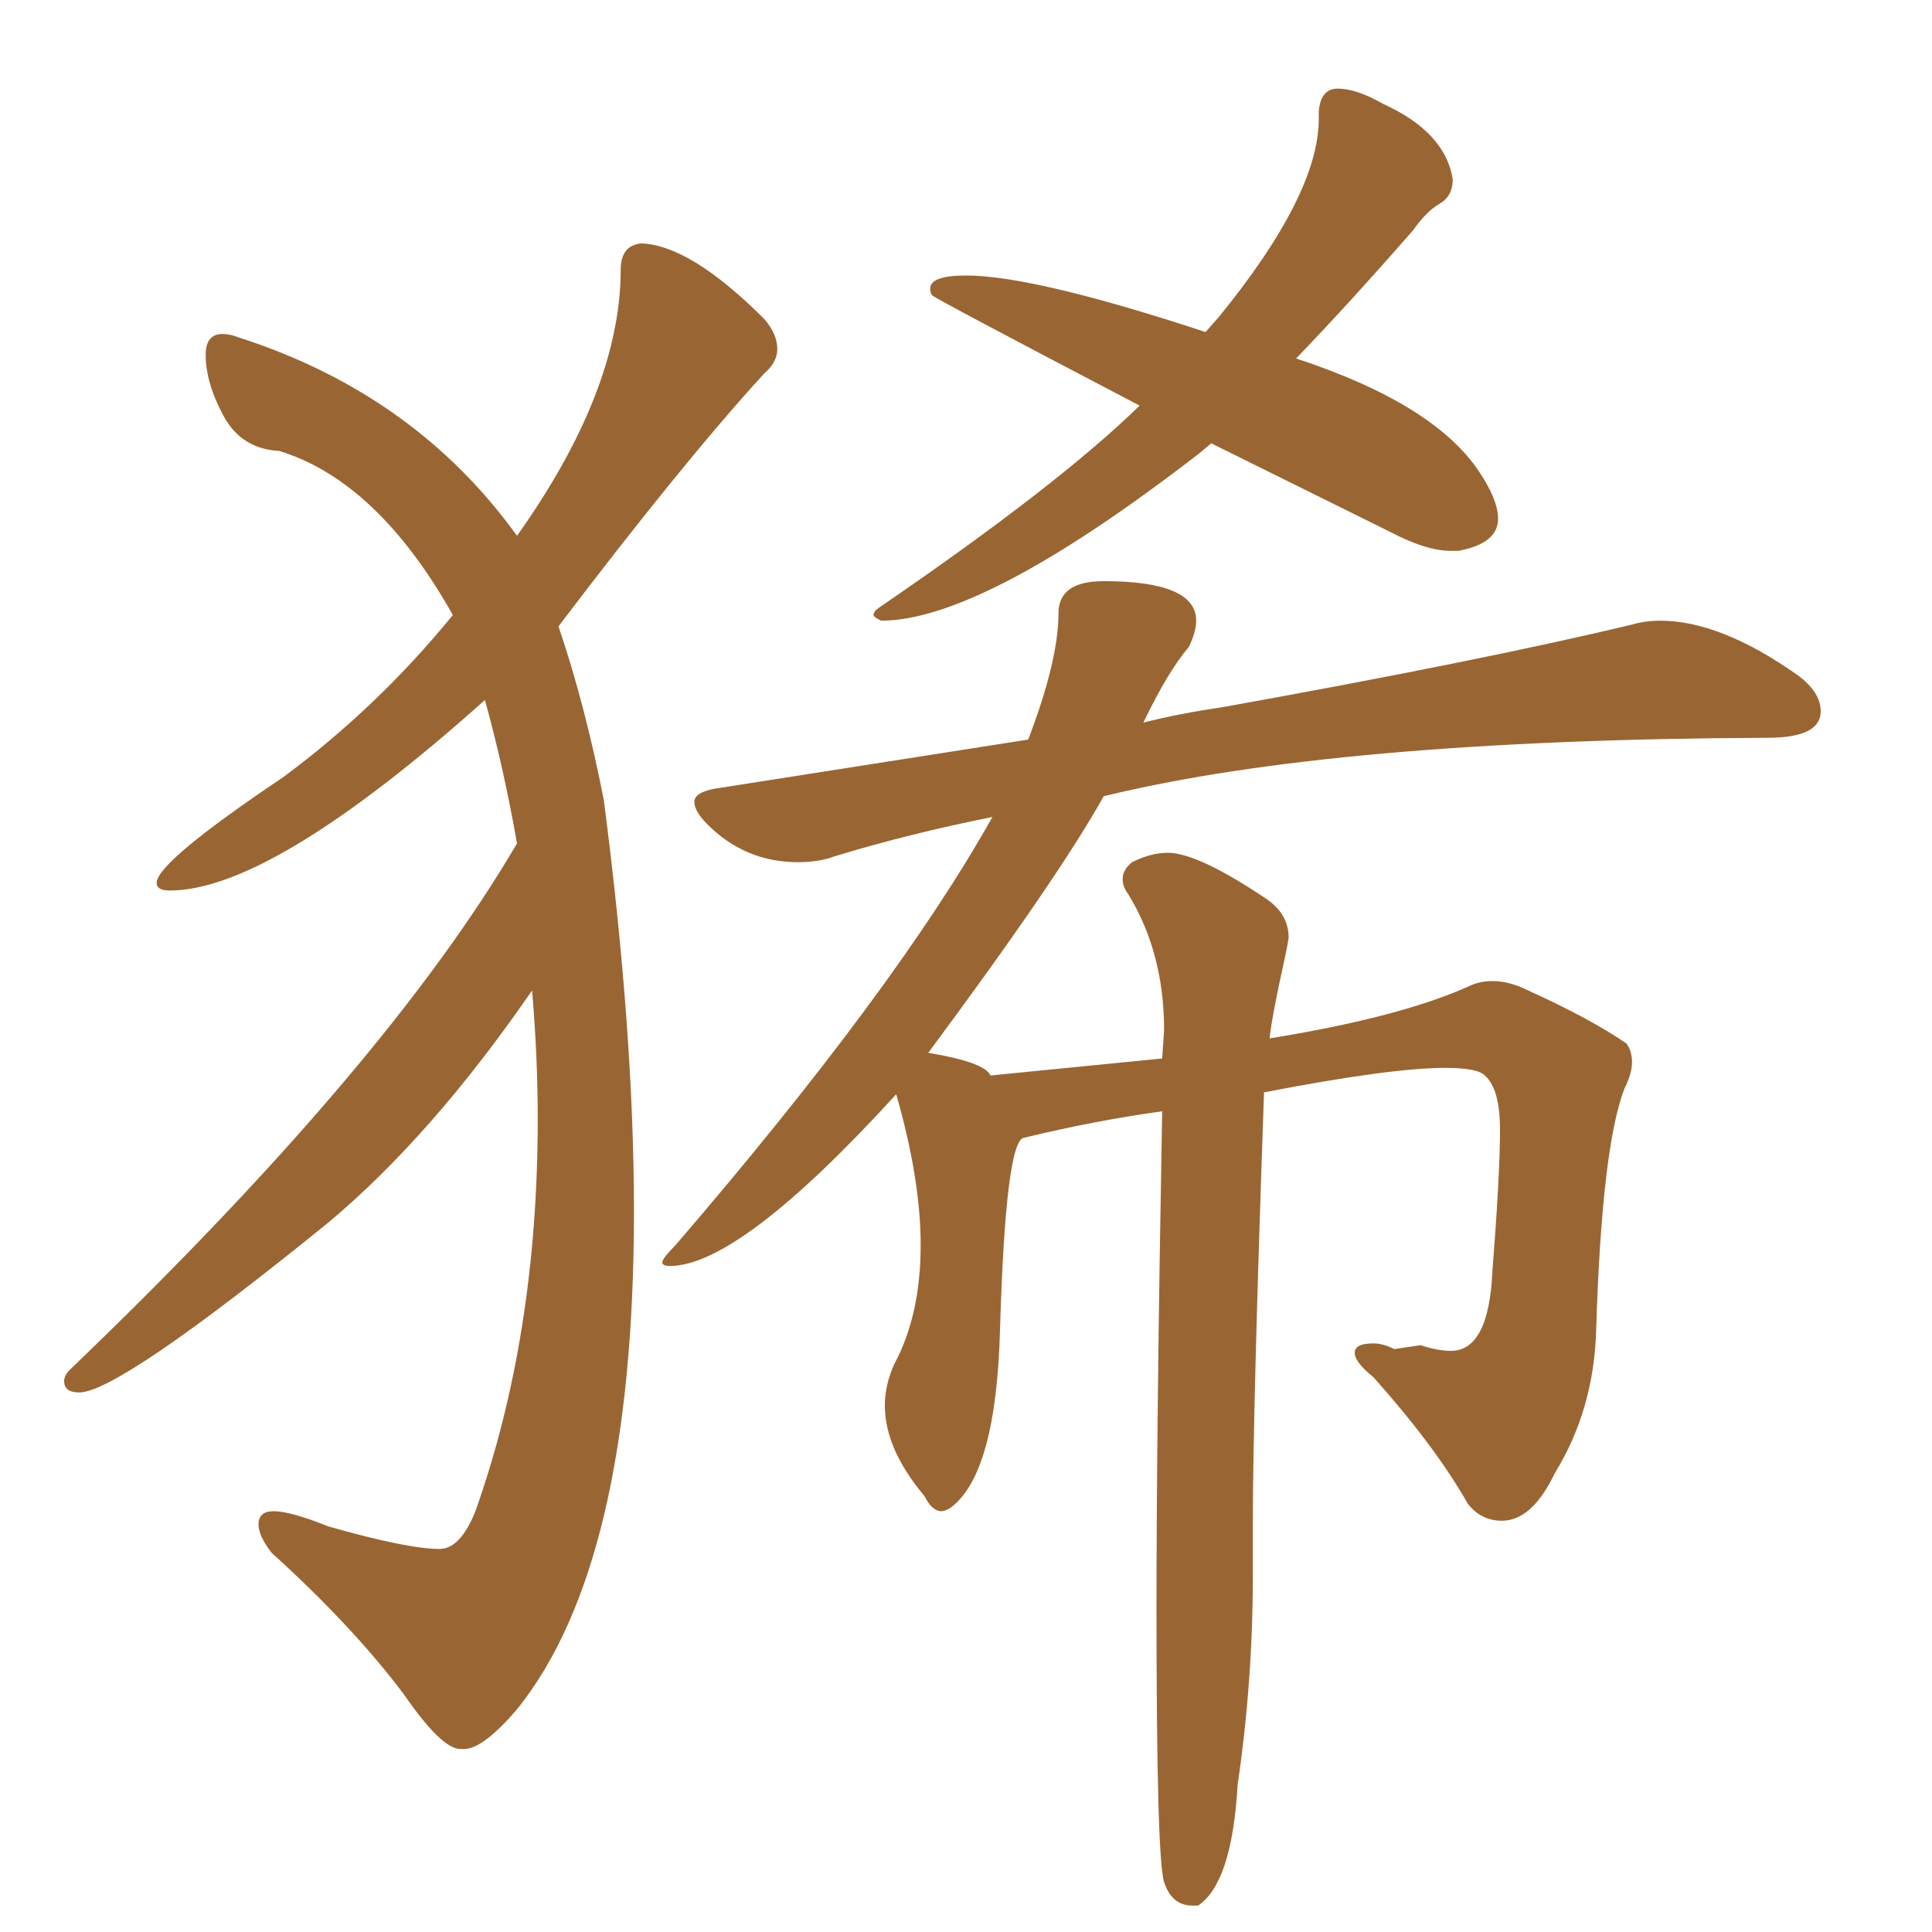 <svg xmlns="http://www.w3.org/2000/svg" xmlns:xlink="http://www.w3.org/1999/xlink" width="150" height="150"><path fill="#996633" padding="10" d="M68.41 48.19L68.41 48.19Q76.32 48.19 93.16 35.16L93.16 35.16L94.04 34.42L107.96 41.31Q110.74 42.77 112.65 42.77L112.65 42.77L113.23 42.77Q116.31 42.19 116.31 40.28L116.31 40.28Q116.31 38.82 114.84 36.62L114.84 36.62Q111.33 31.35 100.63 27.83L100.63 27.83Q104.59 23.73 109.72 17.87L109.72 17.87Q110.74 16.41 111.77 15.82Q112.79 15.23 112.79 13.92L112.79 13.92Q112.21 10.25 107.37 8.06L107.37 8.06Q105.32 6.88 103.86 6.88L103.86 6.88Q102.54 6.88 102.39 8.64L102.39 8.64L102.39 9.23Q102.39 15.09 94.63 24.61L94.63 24.61L93.60 25.78Q80.27 21.39 75 21.39L75 21.39Q72.22 21.39 72.22 22.41L72.22 22.41Q72.22 22.71 72.36 22.92Q72.51 23.14 88.48 31.49L88.48 31.49Q82.18 37.65 68.26 47.17L68.26 47.17Q67.82 47.46 67.82 47.75L67.82 47.75Q67.82 47.90 68.41 48.19ZM92.58 147.95L93.02 147.95Q95.65 146.19 96.09 138.57L96.09 138.57Q97.27 130.52 97.27 122.31L97.27 122.31L97.27 118.36Q97.27 109.57 98.14 84.81L98.14 84.81Q107.96 82.91 112.21 82.91L112.21 82.91Q114.70 82.91 115.28 83.50L115.28 83.50Q116.46 84.52 116.46 87.74L116.46 87.74Q116.46 91.11 115.87 98.73L115.87 98.73Q115.58 104.88 112.65 104.88L112.65 104.88Q111.62 104.88 110.30 104.44L110.30 104.44L108.25 104.74Q107.37 104.30 106.64 104.30L106.64 104.30Q105.18 104.30 105.18 105.03L105.18 105.03Q105.18 105.76 106.64 106.93L106.64 106.93Q111.47 112.35 113.96 116.75L113.96 116.75Q114.99 118.07 116.60 118.07L116.60 118.07Q118.95 118.07 120.70 114.40L120.70 114.40Q123.78 109.42 123.93 103.13L123.93 103.13Q124.37 89.06 126.12 84.52L126.12 84.52Q126.71 83.35 126.71 82.47L126.71 82.47Q126.71 81.59 126.27 81.01L126.27 81.01Q123.49 79.10 118.65 76.90L118.65 76.90Q117.19 76.17 115.87 76.17L115.87 76.17Q114.84 76.17 113.96 76.61L113.96 76.61Q108.69 78.96 98.88 80.57L98.88 80.57Q98.58 80.57 98.58 80.71L98.58 80.71Q98.58 79.69 99.90 73.68L99.90 73.68L100.05 72.80Q100.05 71.04 98.44 69.87L98.44 69.87Q93.02 66.21 90.67 66.21L90.67 66.21Q89.36 66.21 87.89 66.94L87.89 66.94Q87.16 67.53 87.16 68.26L87.16 68.26Q87.16 68.85 87.60 69.43L87.60 69.43Q90.38 73.97 90.38 79.98L90.38 79.98L90.23 82.18L76.90 83.50Q76.46 82.47 72.07 81.74L72.07 81.74Q82.18 68.12 85.69 61.82L85.69 61.82Q103.71 57.42 137.26 57.28L137.26 57.28Q141.36 57.28 141.36 55.22L141.36 55.22Q141.36 53.76 139.60 52.44L139.60 52.44Q133.59 48.19 128.91 48.19L128.91 48.19Q127.73 48.19 126.71 48.49L126.71 48.49Q115.14 51.27 94.78 54.93L94.78 54.93Q91.70 55.37 88.77 56.10L88.77 56.10Q90.67 52.15 92.29 50.24L92.29 50.24Q92.87 49.07 92.87 48.19L92.87 48.19Q92.87 45.12 85.69 45.12L85.69 45.12Q82.18 45.12 82.18 47.61L82.18 47.61Q82.18 51.27 79.83 57.42L79.83 57.42L55.52 61.23Q53.91 61.52 53.91 62.26L53.91 62.26Q53.91 62.99 54.93 64.01L54.93 64.01Q57.86 66.94 61.96 66.94L61.96 66.94Q63.57 66.94 64.75 66.50L64.75 66.50Q70.46 64.75 77.05 63.43L77.05 63.43Q69.58 76.76 52.44 96.68L52.44 96.68Q51.42 97.71 51.42 98.00L51.42 98.00Q51.42 98.29 52.00 98.29L52.00 98.29Q57.42 98.29 69.58 84.96L69.58 84.96Q71.48 91.55 71.48 96.68L71.48 96.68Q71.48 102.10 69.43 105.91L69.43 105.91Q68.70 107.52 68.70 109.13L68.70 109.13Q68.70 112.50 71.78 116.16L71.78 116.16Q72.36 117.33 73.10 117.33L73.10 117.33Q73.39 117.33 73.83 117.04L73.83 117.04Q77.34 114.40 77.64 103.27L77.64 103.27Q78.08 88.33 79.54 88.33L79.54 88.33Q84.96 87.01 90.23 86.28L90.23 86.28Q89.79 110.60 89.79 124.95L89.79 124.95Q89.79 144.29 90.38 146.12Q90.97 147.95 92.58 147.95L92.58 147.95ZM35.74 135.79L36.04 135.79Q37.50 135.79 40.14 132.71L40.14 132.71Q49.22 121.44 49.22 94.04L49.22 94.04Q49.22 80.13 46.88 62.11L46.88 62.11Q45.41 54.64 43.36 48.63L43.36 48.63Q53.03 35.89 59.33 29.00L59.33 29.00Q60.35 28.13 60.35 27.10L60.35 27.10Q60.35 25.93 59.33 24.76L59.33 24.76Q53.61 19.04 49.80 18.90L49.80 18.90Q48.19 19.04 48.19 20.95L48.19 20.95L48.19 21.24Q48.05 30.47 40.14 41.60L40.14 41.60Q32.23 30.62 18.60 26.22L18.60 26.22Q17.87 25.93 17.29 25.93L17.29 25.93Q15.97 25.93 15.97 27.54L15.97 27.54Q15.97 29.74 17.36 32.30Q18.75 34.86 21.68 35.01L21.68 35.01Q29.30 37.35 35.16 47.75L35.16 47.75Q29.30 54.93 21.97 60.35L21.97 60.35Q12.16 66.94 12.16 68.55L12.16 68.55Q12.16 69.14 13.18 69.14L13.18 69.14Q21.09 69.14 37.65 54.35L37.65 54.35Q39.11 59.62 40.14 65.48L40.14 65.48Q30.03 82.76 5.42 106.35L5.42 106.35Q4.98 106.79 4.98 107.23L4.98 107.23Q4.98 108.11 6.15 108.11L6.15 108.11Q9.23 108.11 25.49 94.92L25.49 94.92Q33.54 88.18 41.31 76.90L41.31 76.90Q41.75 82.03 41.75 86.87L41.75 86.87Q41.75 103.71 36.91 117.33L36.91 117.33Q35.74 120.26 34.13 120.26L34.13 120.26Q31.64 120.26 25.49 118.51L25.49 118.51Q22.56 117.33 21.24 117.33L21.24 117.33Q20.07 117.33 20.07 118.36L20.07 118.36Q20.07 119.24 21.09 120.56L21.09 120.56Q27.39 126.27 31.35 131.54L31.35 131.54Q34.28 135.79 35.74 135.79L35.74 135.79Z"/></svg>